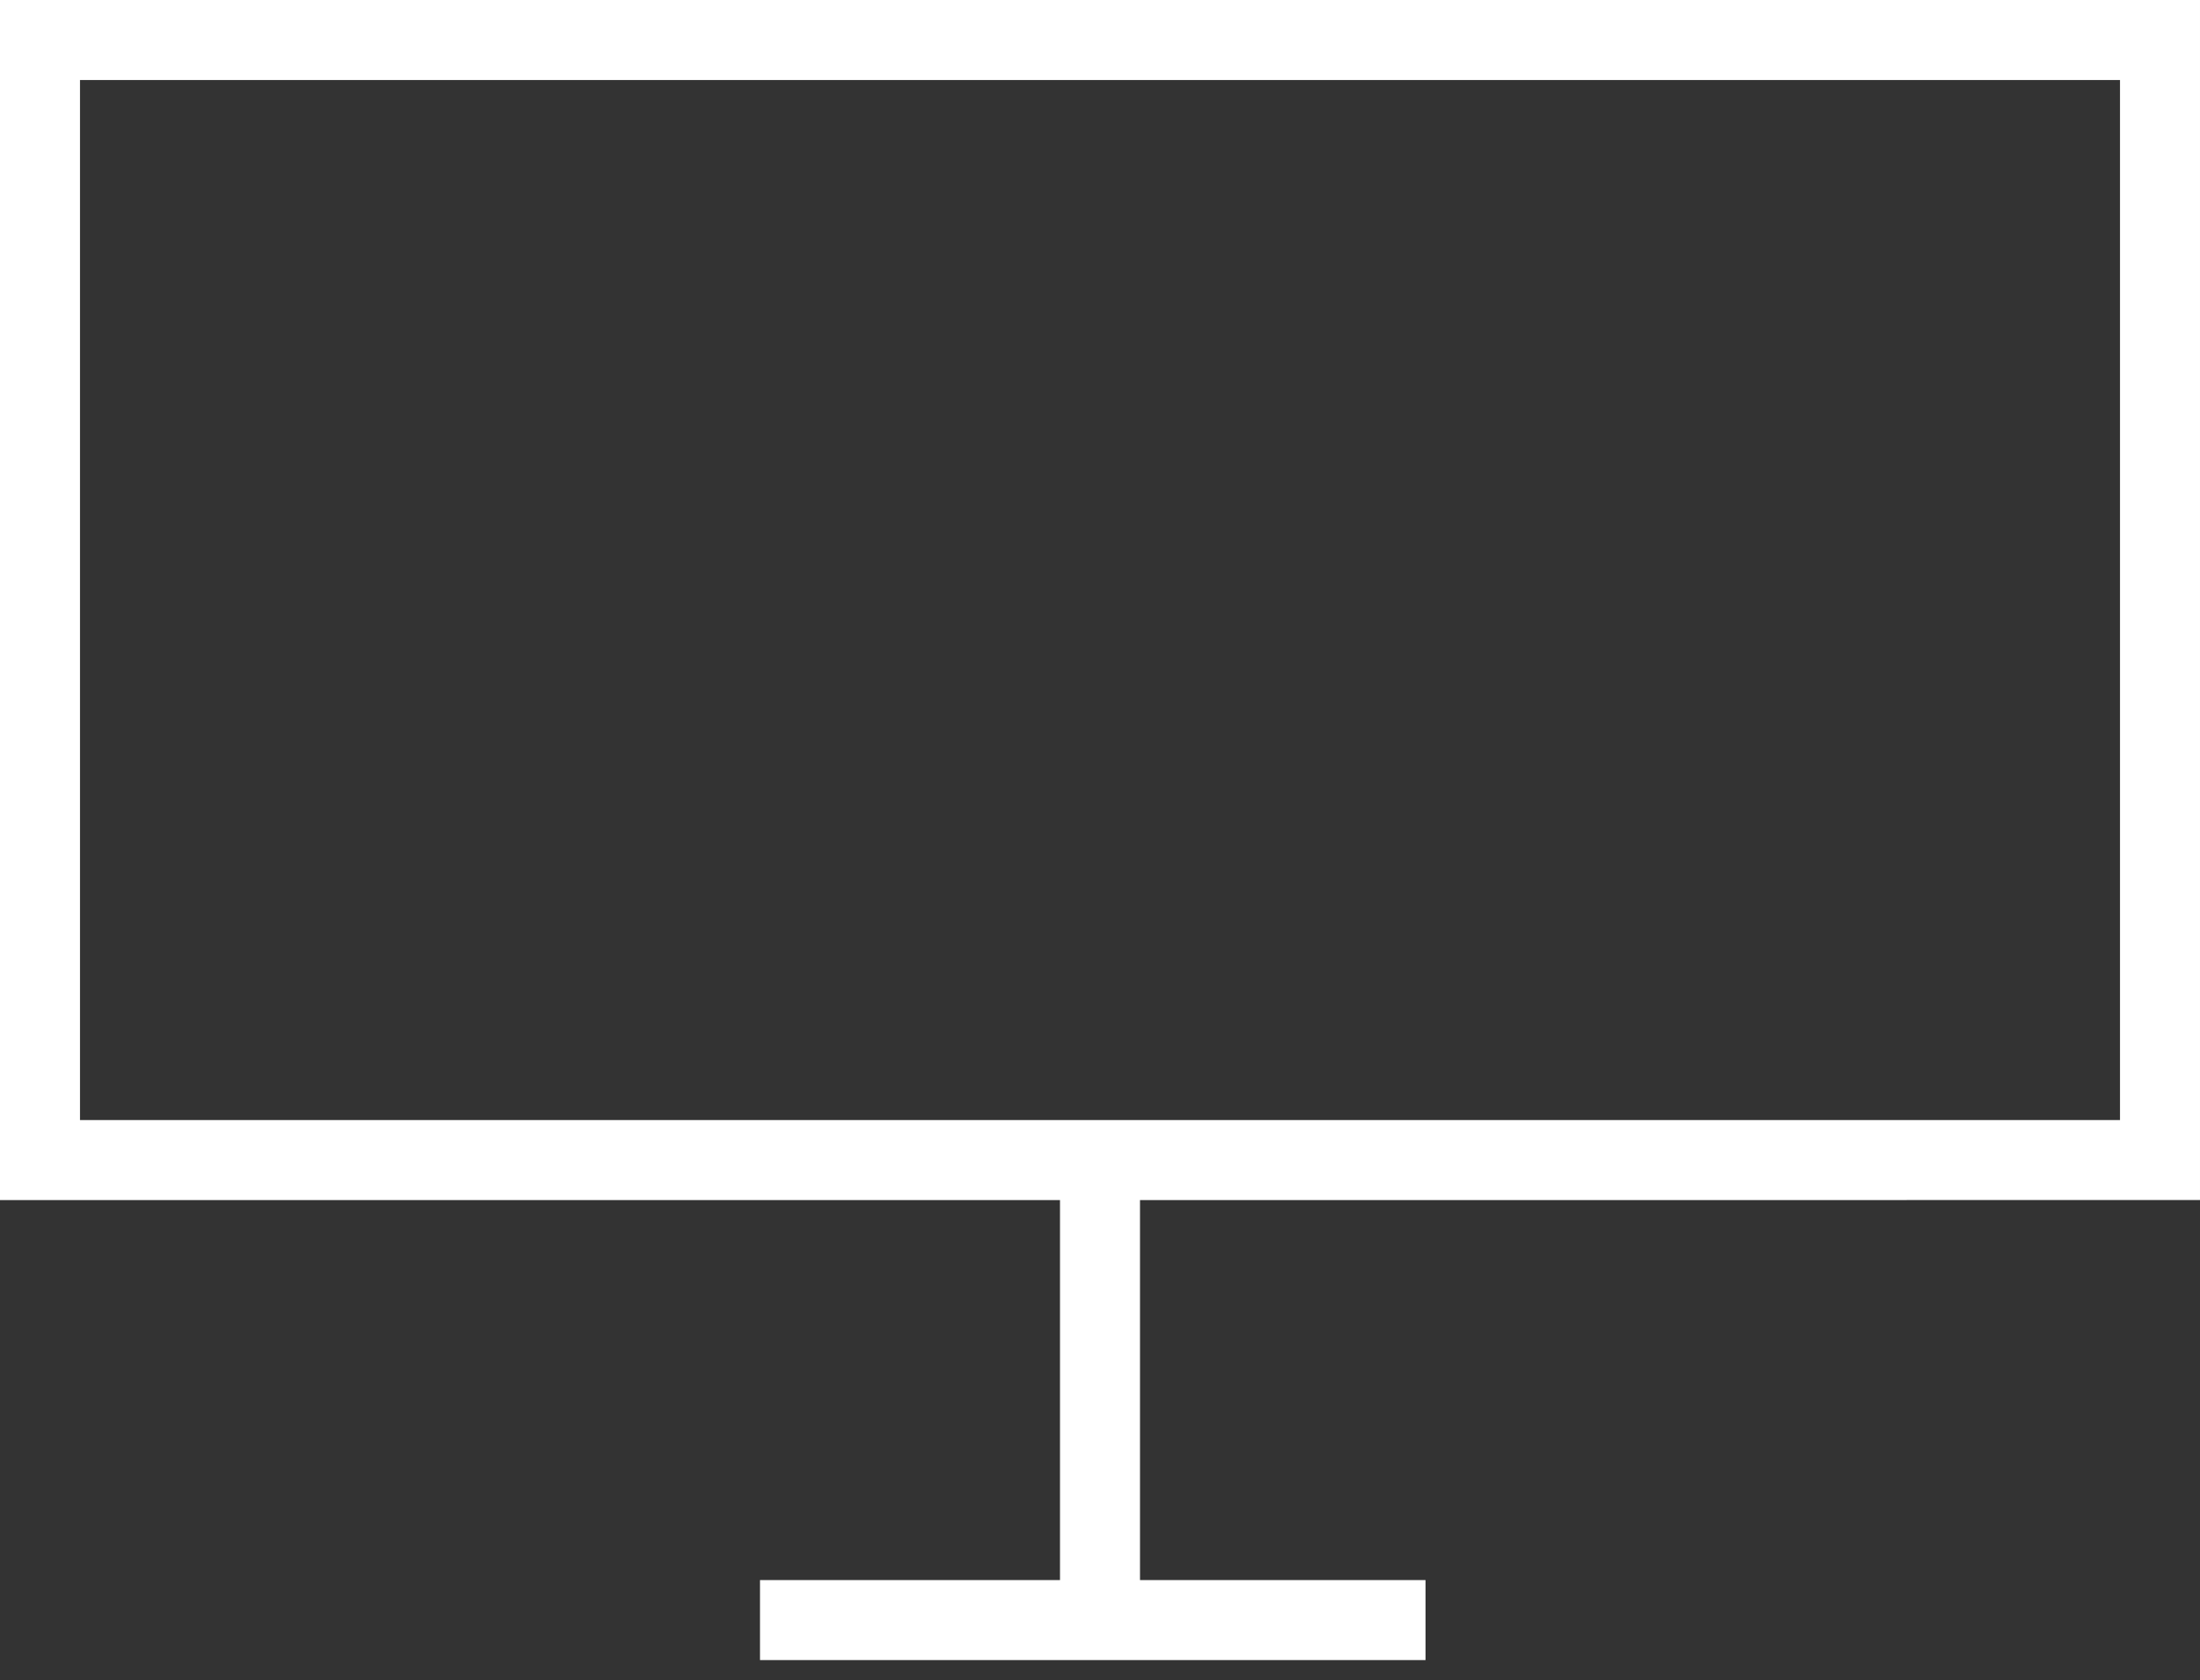 <svg xmlns="http://www.w3.org/2000/svg" width="55" height="42" viewBox="0 0 55 42">
    <rect x="0" y="0" width="55" height="42" fill="#333333" stroke="none"/>
    <g fill="none" fill-rule="evenodd" stroke="#FFF" stroke-width="2">
        <path d="M1 1h53v28H1z"/>
        <path stroke-linecap="square" d="M27.5 30v10M20 40.5h14.638"/>
    </g>
</svg>
